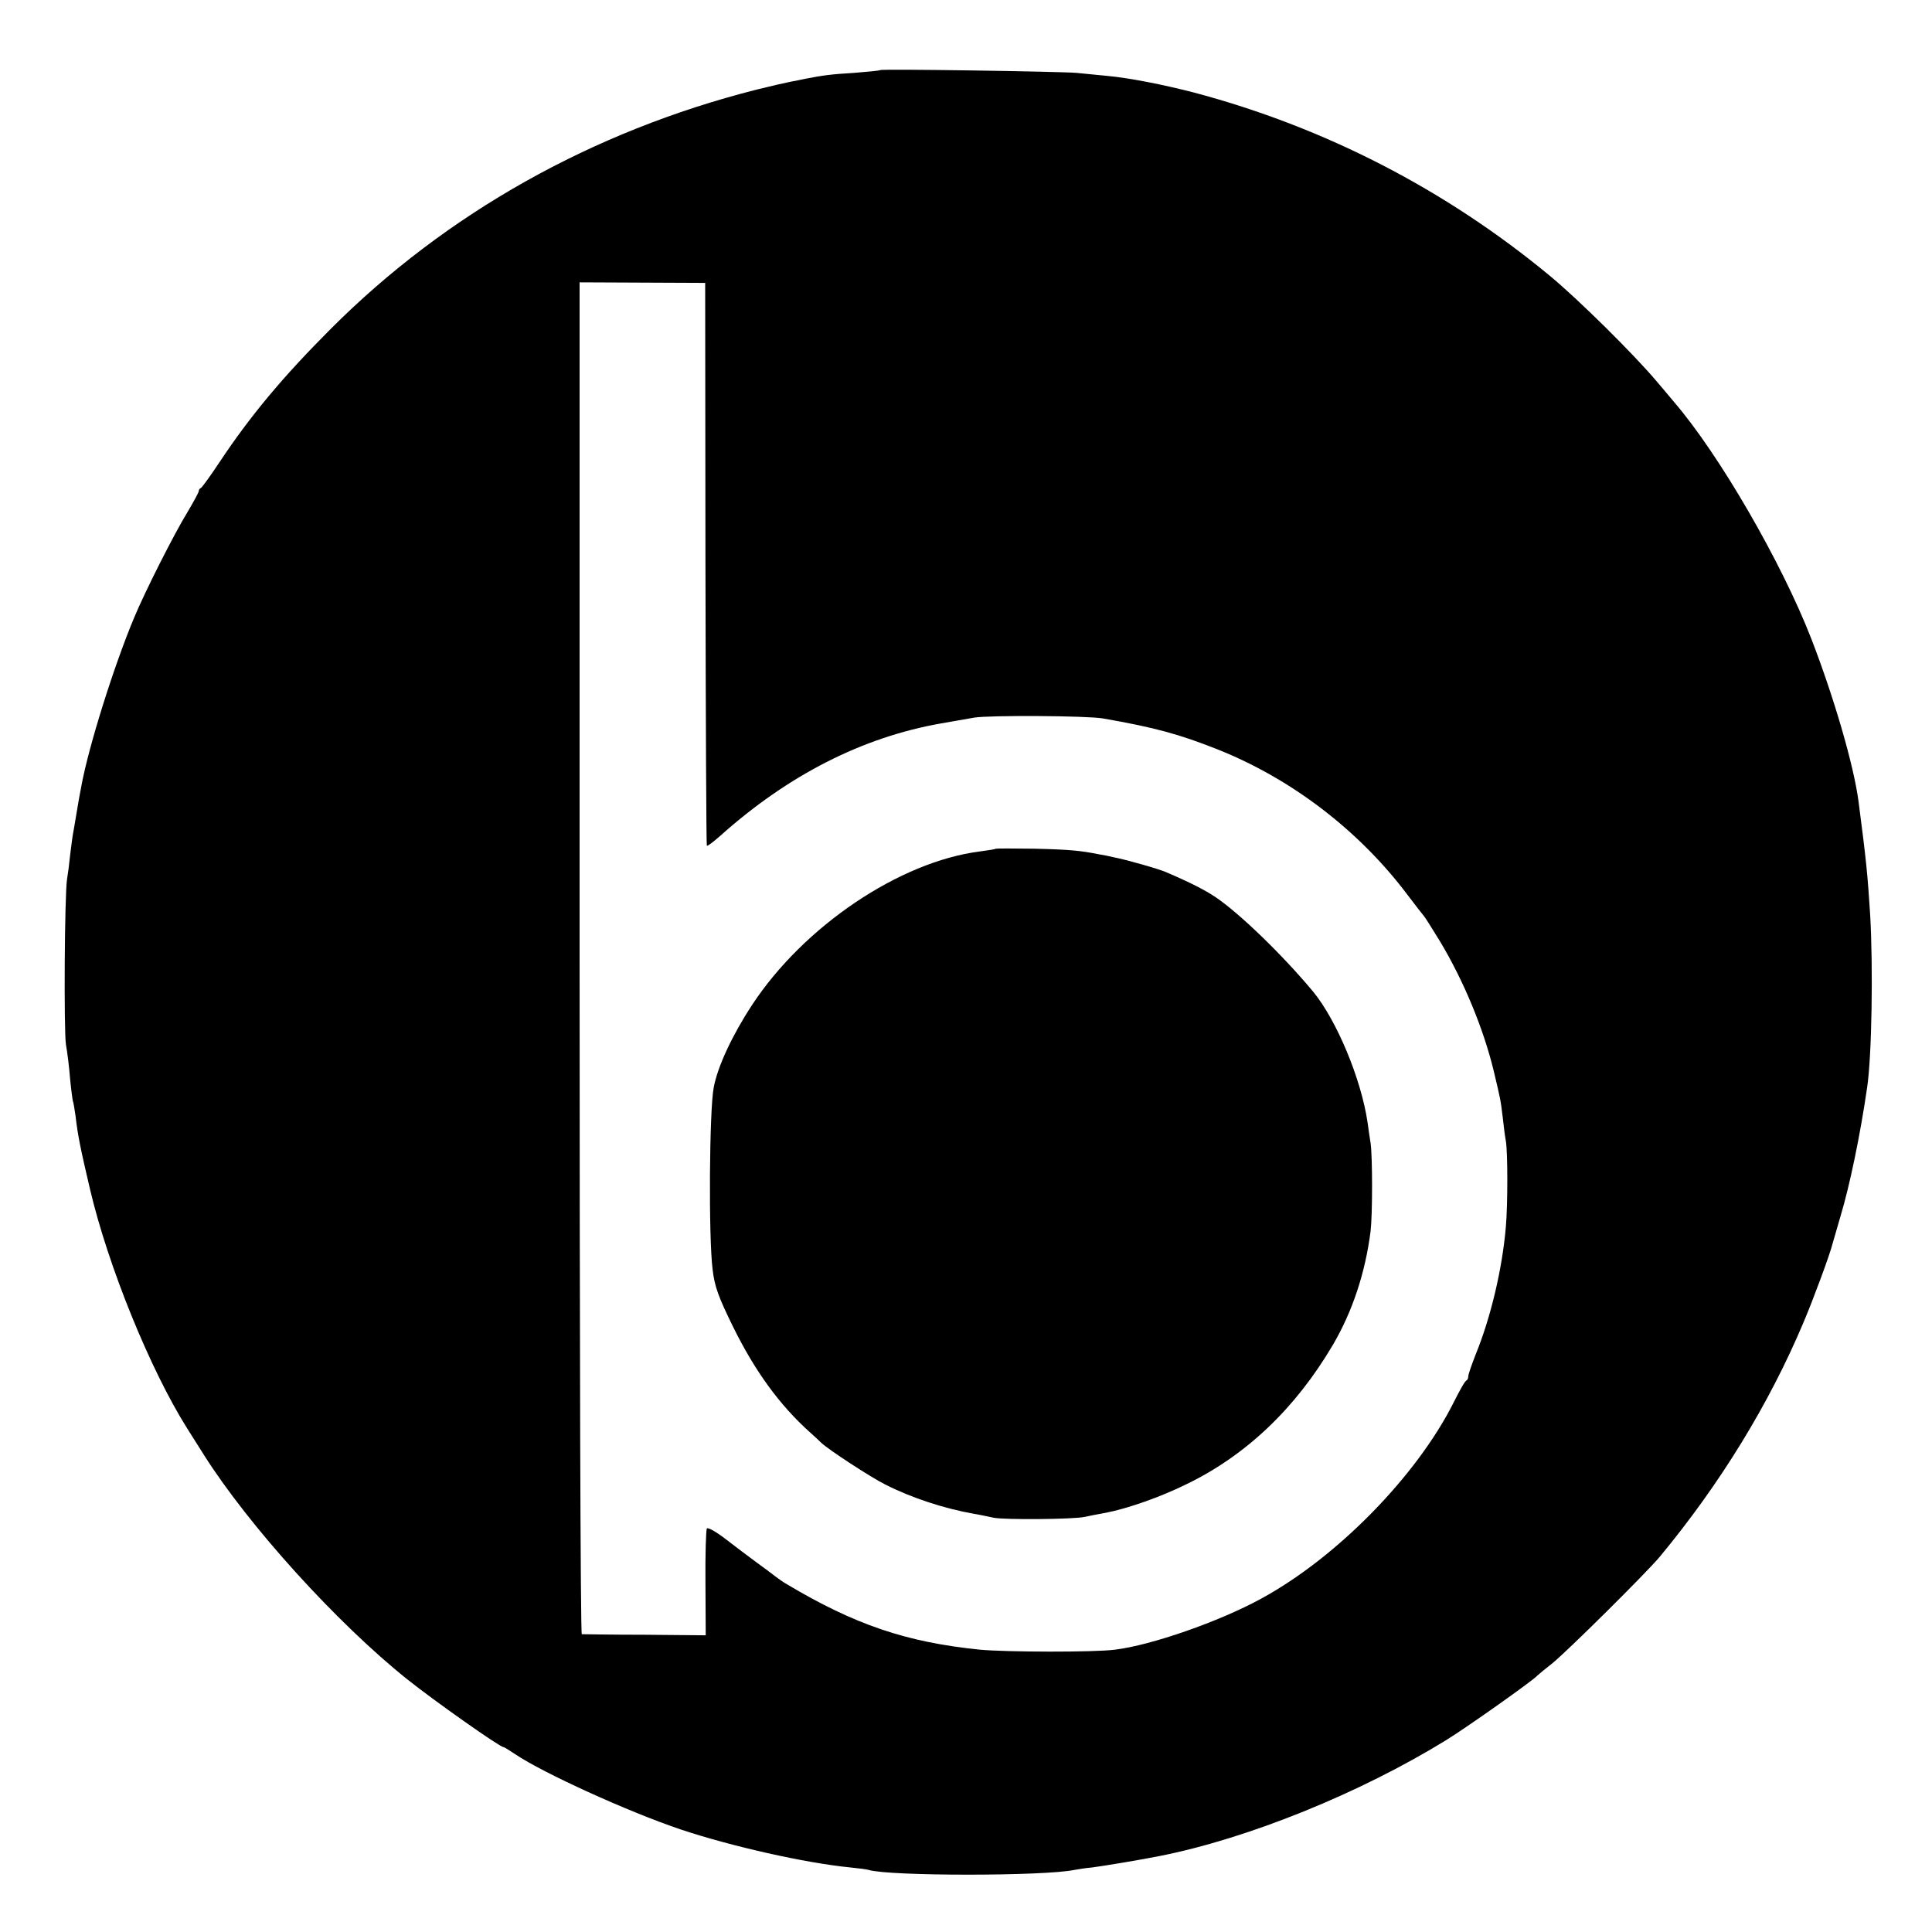 <?xml version="1.0" standalone="no"?>
<!DOCTYPE svg PUBLIC "-//W3C//DTD SVG 20010904//EN"
 "http://www.w3.org/TR/2001/REC-SVG-20010904/DTD/svg10.dtd">
<svg version="1.0" xmlns="http://www.w3.org/2000/svg"
 width="700pt" height="700pt" viewBox="0 0 700 700"
 preserveAspectRatio="xMidYMid meet">
<g transform="translate(0,700) scale(0.1,-0.1)"
fill="#000000" stroke="none">
<path d="M3189 6746 c-2 -2 -44 -6 -94 -10 -84 -5 -113 -9 -175 -21 -14 -3
-38 -8 -55 -11 -16 -3 -73 -16 -125 -29 -595 -151 -1123 -448 -1540 -865 -174
-174 -292 -315 -405 -485 -33 -50 -63 -91 -67 -93 -5 -2 -8 -7 -8 -12 0 -4
-19 -39 -41 -76 -48 -78 -155 -290 -193 -382 -73 -174 -165 -467 -191 -609 -3
-16 -7 -37 -9 -48 -2 -11 -7 -40 -11 -65 -4 -25 -9 -53 -11 -64 -2 -10 -6 -44
-10 -75 -3 -31 -8 -69 -11 -86 -9 -54 -12 -549 -4 -600 5 -27 12 -84 15 -124
4 -41 9 -77 10 -80 2 -4 6 -28 10 -56 8 -70 18 -118 52 -263 66 -281 219 -656
352 -867 14 -22 41 -65 60 -95 163 -258 482 -610 737 -814 99 -79 336 -246
349 -246 3 0 22 -12 43 -26 101 -68 406 -207 598 -272 182 -61 452 -122 615
-138 30 -3 61 -7 67 -9 73 -23 638 -23 746 0 12 2 41 7 65 9 39 5 178 28 242
41 321 63 728 228 1041 421 79 49 316 217 329 233 3 3 28 24 55 45 52 42 339
326 389 386 218 263 396 553 521 850 34 80 95 244 105 285 5 17 18 62 29 100
33 110 71 292 96 465 17 113 22 435 11 625 -9 143 -14 196 -42 410 -17 131
-89 378 -171 590 -108 278 -335 670 -498 859 -5 6 -34 41 -64 76 -82 97 -284
297 -386 381 -377 312 -815 538 -1290 664 -108 28 -235 53 -313 60 -31 3 -82
8 -112 11 -61 5 -706 15 -711 10z m-633 -1789 c1 -560 3 -1019 5 -1021 2 -3
24 14 49 36 246 220 515 357 800 407 36 6 90 16 120 21 55 9 408 7 466 -3 189
-33 276 -57 415 -112 267 -106 512 -293 687 -525 31 -41 59 -77 62 -80 3 -3
28 -43 57 -90 86 -143 158 -317 195 -470 25 -105 25 -105 33 -171 3 -30 8 -67
11 -83 7 -43 7 -230 0 -311 -13 -153 -55 -330 -110 -464 -14 -36 -26 -70 -26
-77 0 -7 -3 -14 -7 -16 -5 -1 -25 -37 -46 -79 -134 -267 -424 -563 -699 -712
-150 -82 -396 -168 -528 -184 -74 -10 -396 -9 -490 0 -267 27 -454 91 -699
237 -14 8 -32 21 -40 27 -9 7 -39 30 -67 50 -29 21 -80 60 -114 86 -35 27 -65
44 -69 39 -3 -6 -6 -95 -5 -199 l1 -188 -221 2 c-122 0 -224 2 -228 2 -5 1 -8
1103 -8 2450 l0 2448 228 -1 227 -1 1 -1018z"/>
<path d="M3608 3925 c-2 -2 -28 -6 -58 -10 -290 -37 -637 -270 -825 -556 -71
-108 -125 -223 -139 -299 -16 -81 -19 -544 -4 -660 7 -61 21 -99 73 -205 80
-163 170 -286 279 -384 16 -14 34 -31 41 -38 26 -25 179 -125 233 -152 97 -49
214 -87 322 -106 19 -3 51 -10 70 -14 38 -8 290 -6 330 3 14 3 48 10 77 15 78
15 198 57 293 104 216 105 393 274 528 502 72 122 119 264 138 415 7 61 7 267
0 318 -3 18 -8 52 -11 75 -23 157 -112 371 -198 475 -111 133 -264 281 -352
341 -39 26 -89 52 -180 91 -24 11 -147 46 -190 54 -16 4 -41 9 -55 11 -65 13
-105 17 -232 20 -75 1 -138 1 -140 0z"/>
</g>
</svg>
